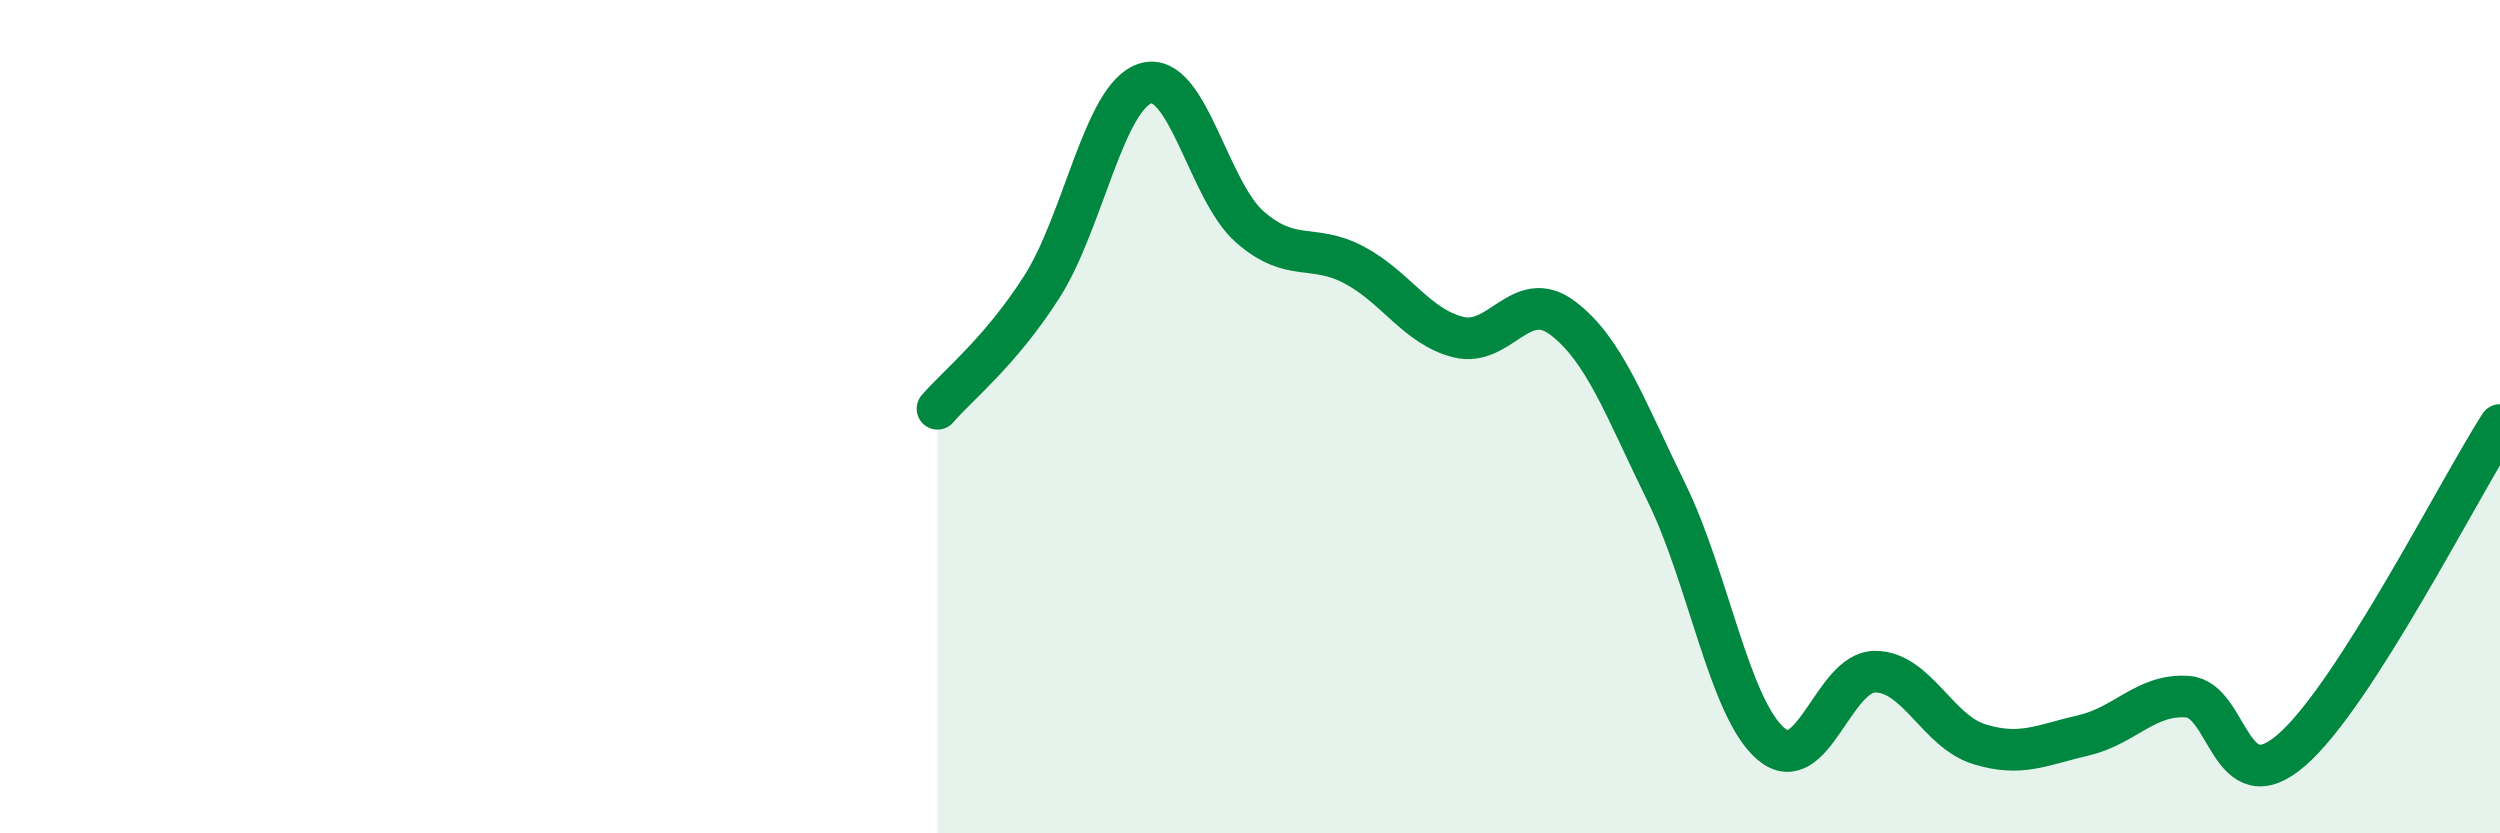 
    <svg width="60" height="20" viewBox="0 0 60 20" xmlns="http://www.w3.org/2000/svg">
      <path
        d="M 22.5,9.81 C 23,9.23 24,8.45 25,6.89 C 26,5.33 26.5,2.29 27.5,2 C 28.5,1.71 29,4.58 30,5.45 C 31,6.32 31.5,5.83 32.5,6.36 C 33.5,6.89 34,7.84 35,8.09 C 36,8.34 36.5,6.88 37.5,7.63 C 38.5,8.38 39,9.79 40,11.83 C 41,13.87 41.5,16.99 42.5,17.85 C 43.5,18.71 44,16.12 45,16.12 C 46,16.12 46.5,17.55 47.5,17.86 C 48.5,18.17 49,17.88 50,17.65 C 51,17.42 51.5,16.65 52.5,16.72 C 53.5,16.79 53.5,19.3 55,18 C 56.5,16.7 59,11.76 60,10.2L60 20L22.5 20Z"
        fill="#008740"
        opacity="0.1"
        stroke-linecap="round"
        stroke-linejoin="round"
      />
      <path
        d="M 22.5,9.81 C 23,9.23 24,8.45 25,6.89 C 26,5.33 26.5,2.29 27.5,2 C 28.5,1.71 29,4.58 30,5.45 C 31,6.32 31.5,5.83 32.5,6.36 C 33.5,6.89 34,7.84 35,8.09 C 36,8.34 36.5,6.88 37.5,7.63 C 38.5,8.38 39,9.79 40,11.83 C 41,13.87 41.5,16.99 42.5,17.85 C 43.5,18.71 44,16.12 45,16.12 C 46,16.12 46.5,17.55 47.5,17.86 C 48.5,18.17 49,17.88 50,17.65 C 51,17.42 51.5,16.65 52.5,16.72 C 53.5,16.79 53.5,19.3 55,18 C 56.5,16.7 59,11.76 60,10.2"
        stroke="#008740"
        stroke-width="1"
        fill="none"
        stroke-linecap="round"
        stroke-linejoin="round"
      />
    </svg>
  